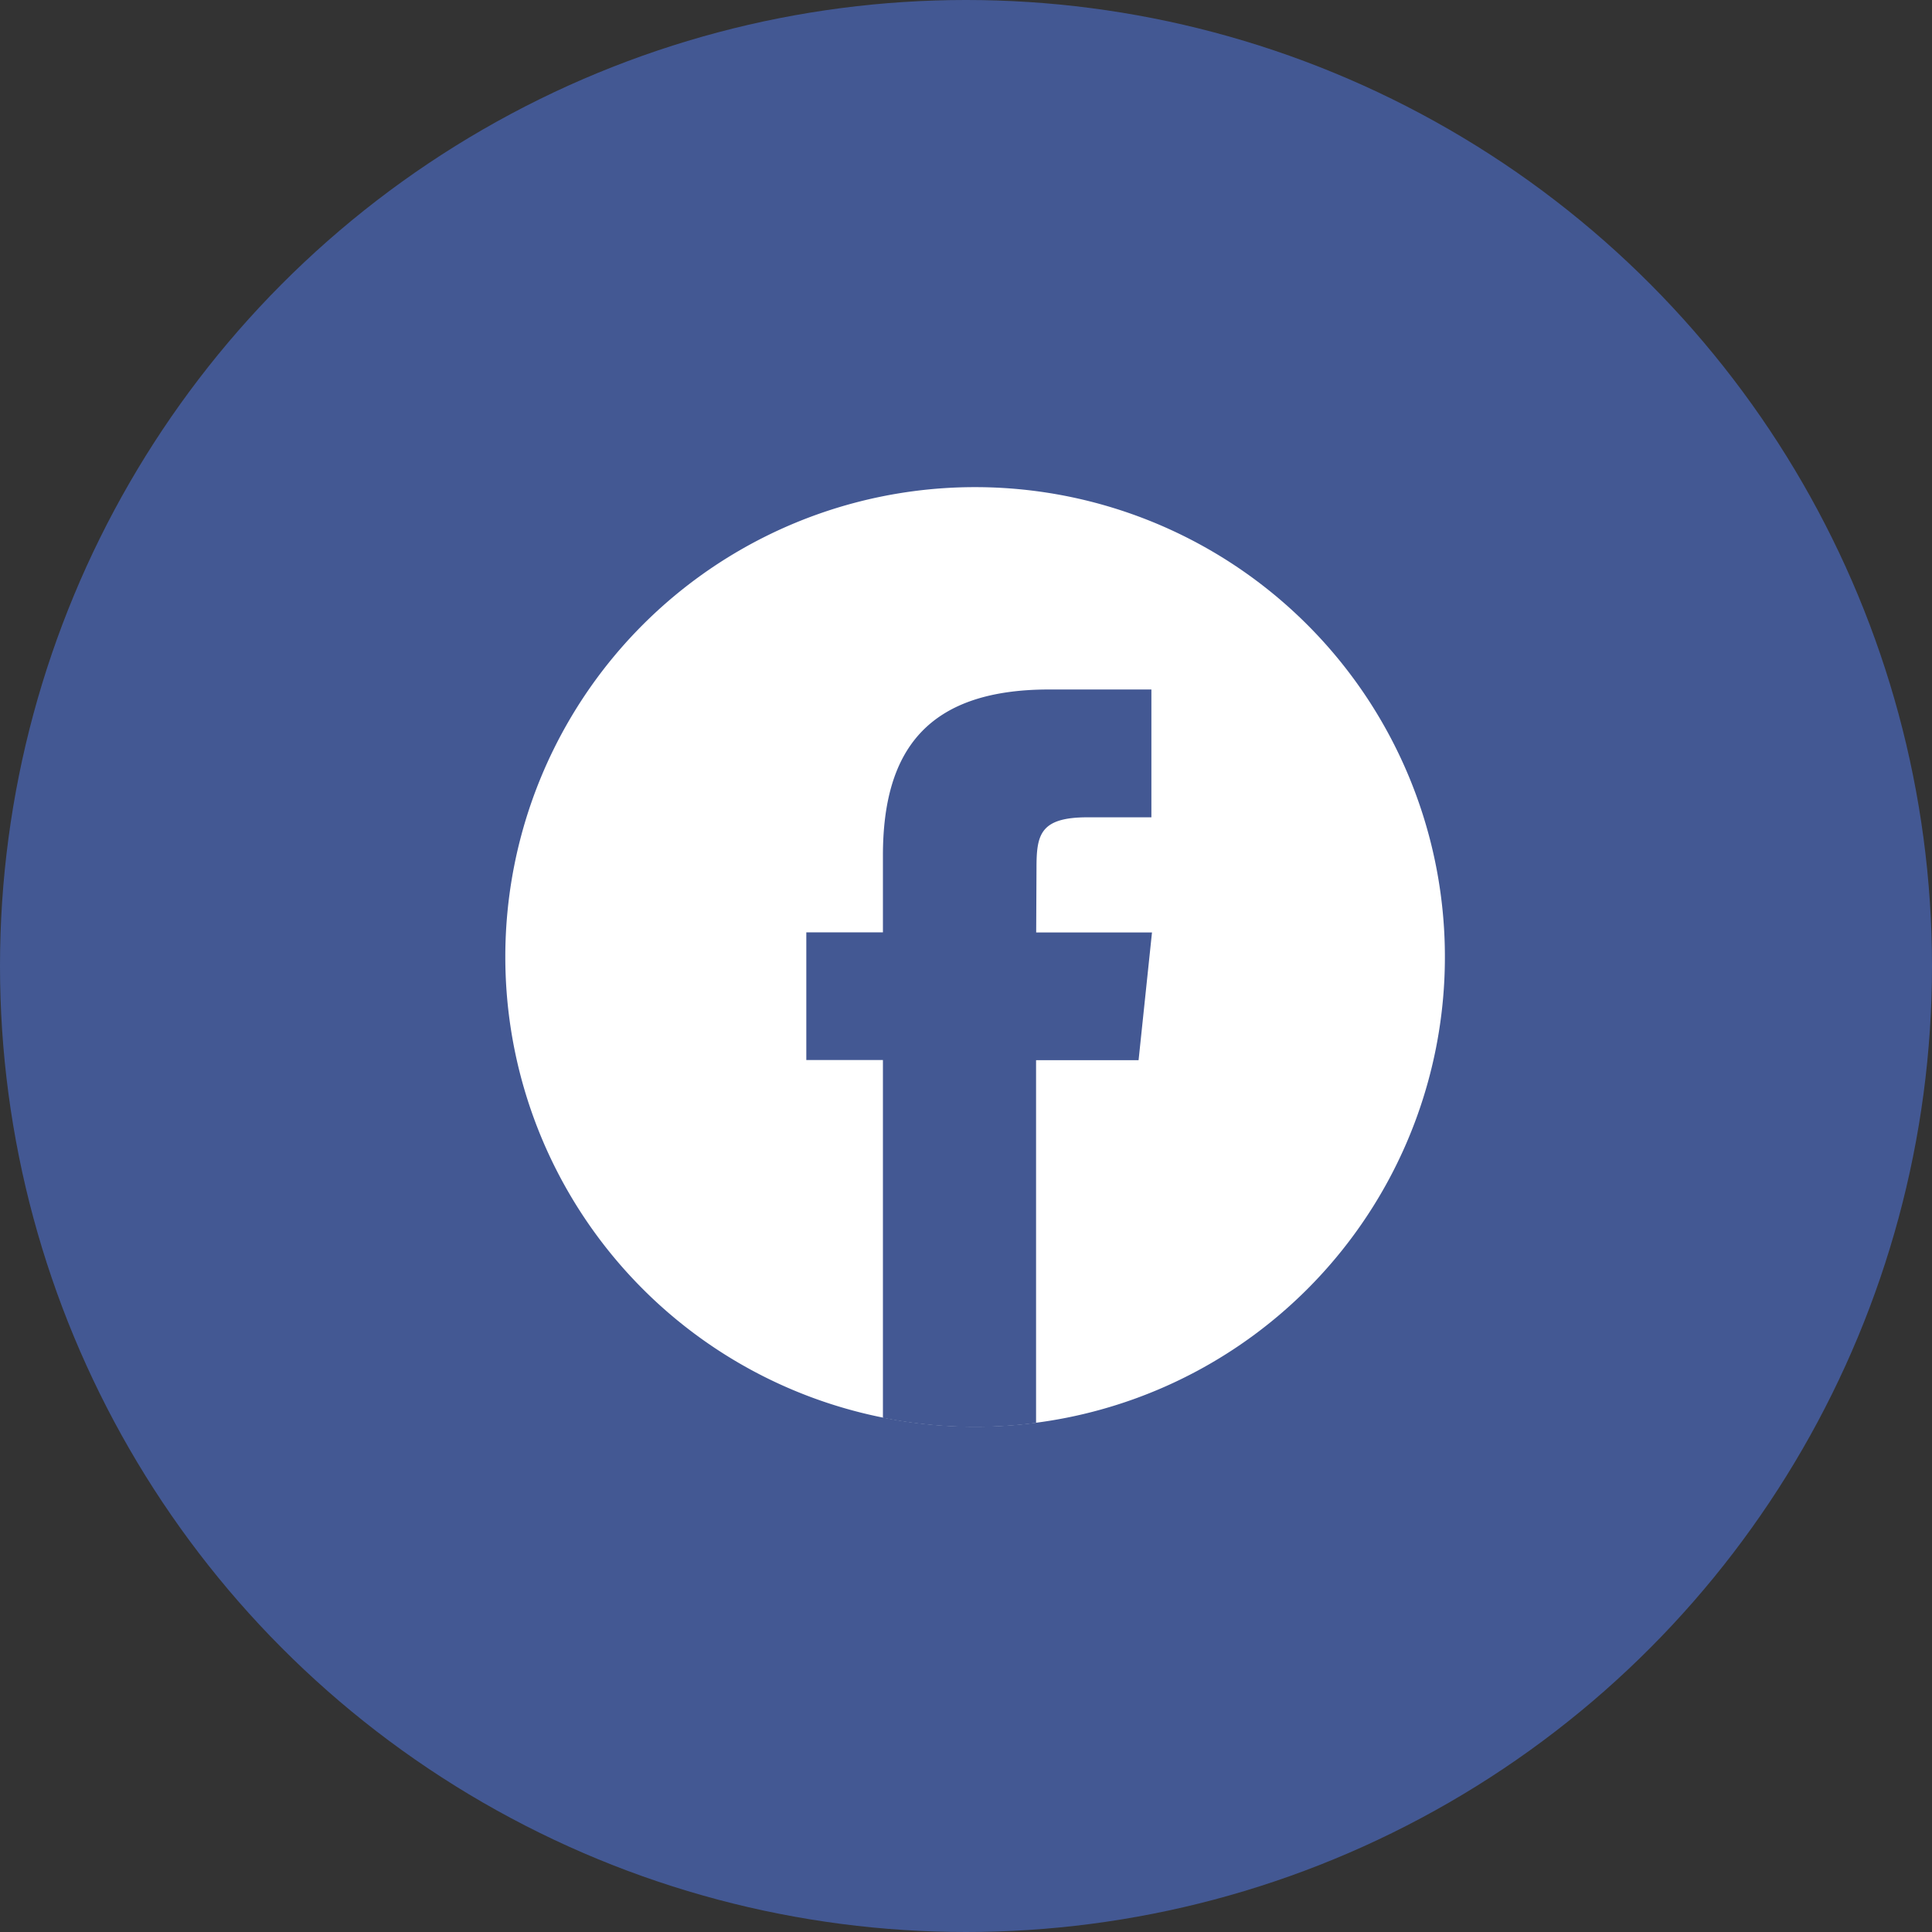 <svg xmlns="http://www.w3.org/2000/svg" width="49" height="49" viewBox="0 0 49 49">
  <rect x="0" y="0" width="49" height="49" fill="#333333" stroke="none"/>
  <g id="Group_19722" data-name="Group 19722" transform="translate(-140 -212.496)">
    <circle id="Ellipse_1" data-name="Ellipse 1" cx="24.5" cy="24.5" r="24.5" transform="translate(140 212.496)" fill="#435893"/>
    <g id="facebook-2020-2-1" transform="translate(152.816 224.851)">
      <path id="Path_19049" data-name="Path 19049" d="M17816.807,18309.172a11.915,11.915,0,1,1-11.914,11.914A11.911,11.911,0,0,1,17816.807,18309.172Z" transform="translate(-17804.893 -18309.172)" fill="#fff" fill-rule="evenodd"/>
      <path id="Path_19050" data-name="Path 19050" d="M19911.877,19740.09v-9.2h2.6l.34-3.238h-2.937l.008-1.621c0-.848.078-1.3,1.291-1.3h1.623v-3.242h-2.594c-3.119,0-4.215,1.574-4.215,4.215v1.945h-1.943v3.238h1.943v9.074a11.928,11.928,0,0,0,3.887.129Z" transform="translate(-19898.416 -19716.357)" fill="#435893"/>
    </g>
  </g>
</svg>
